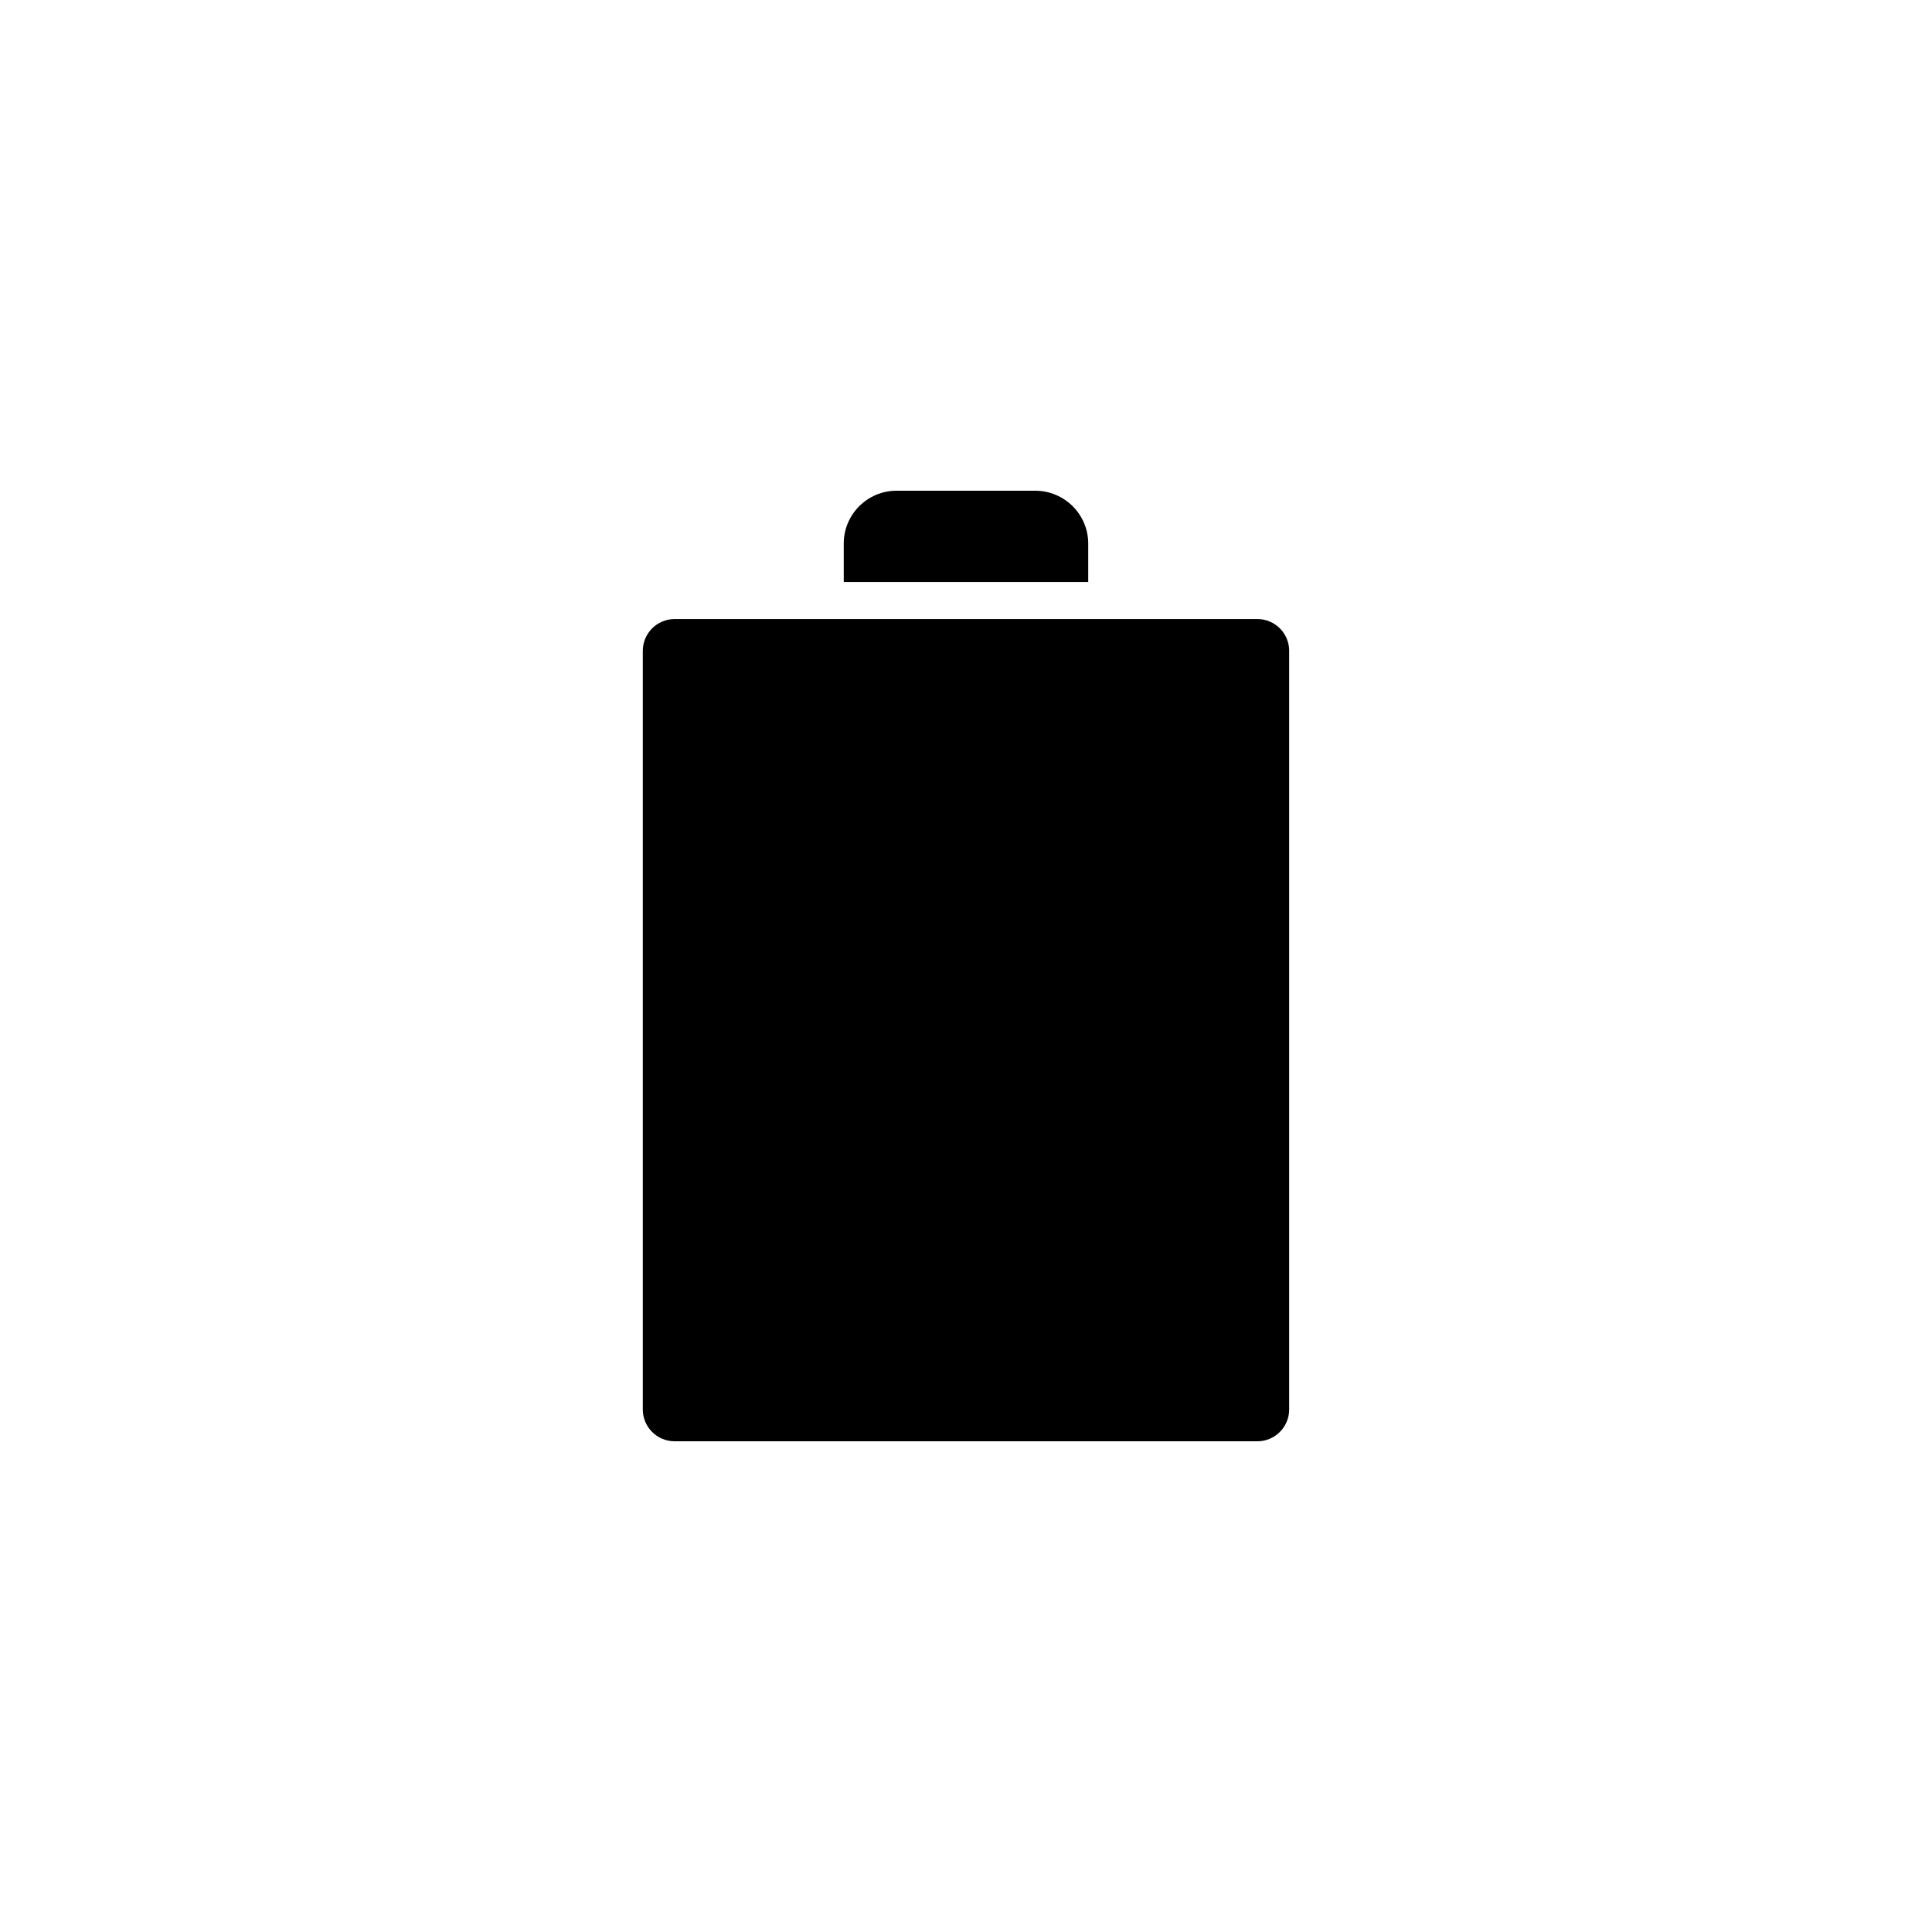 <?xml version="1.0" encoding="UTF-8"?>
<!-- The Best Svg Icon site in the world: iconSvg.co, Visit us! https://iconsvg.co -->
<svg fill="#000000" width="800px" height="800px" version="1.1" viewBox="144 144 512 512" xmlns="http://www.w3.org/2000/svg">
 <g>
  <path d="m485.64 316.47v201.07c0 4.637-3.777 8.414-8.414 8.414l-154.46-0.004c-4.637 0-8.414-3.777-8.414-8.41v-201.07c0-4.637 3.777-8.414 8.414-8.414h154.47c4.633 0 8.41 3.777 8.41 8.414z"/>
  <path d="m432.39 288.05v10.176l-64.789 0.004v-10.176c0-7.758 6.297-14.008 14.008-14.008h36.727c7.758 0 14.055 6.297 14.055 14.004z"/>
 </g>
</svg>